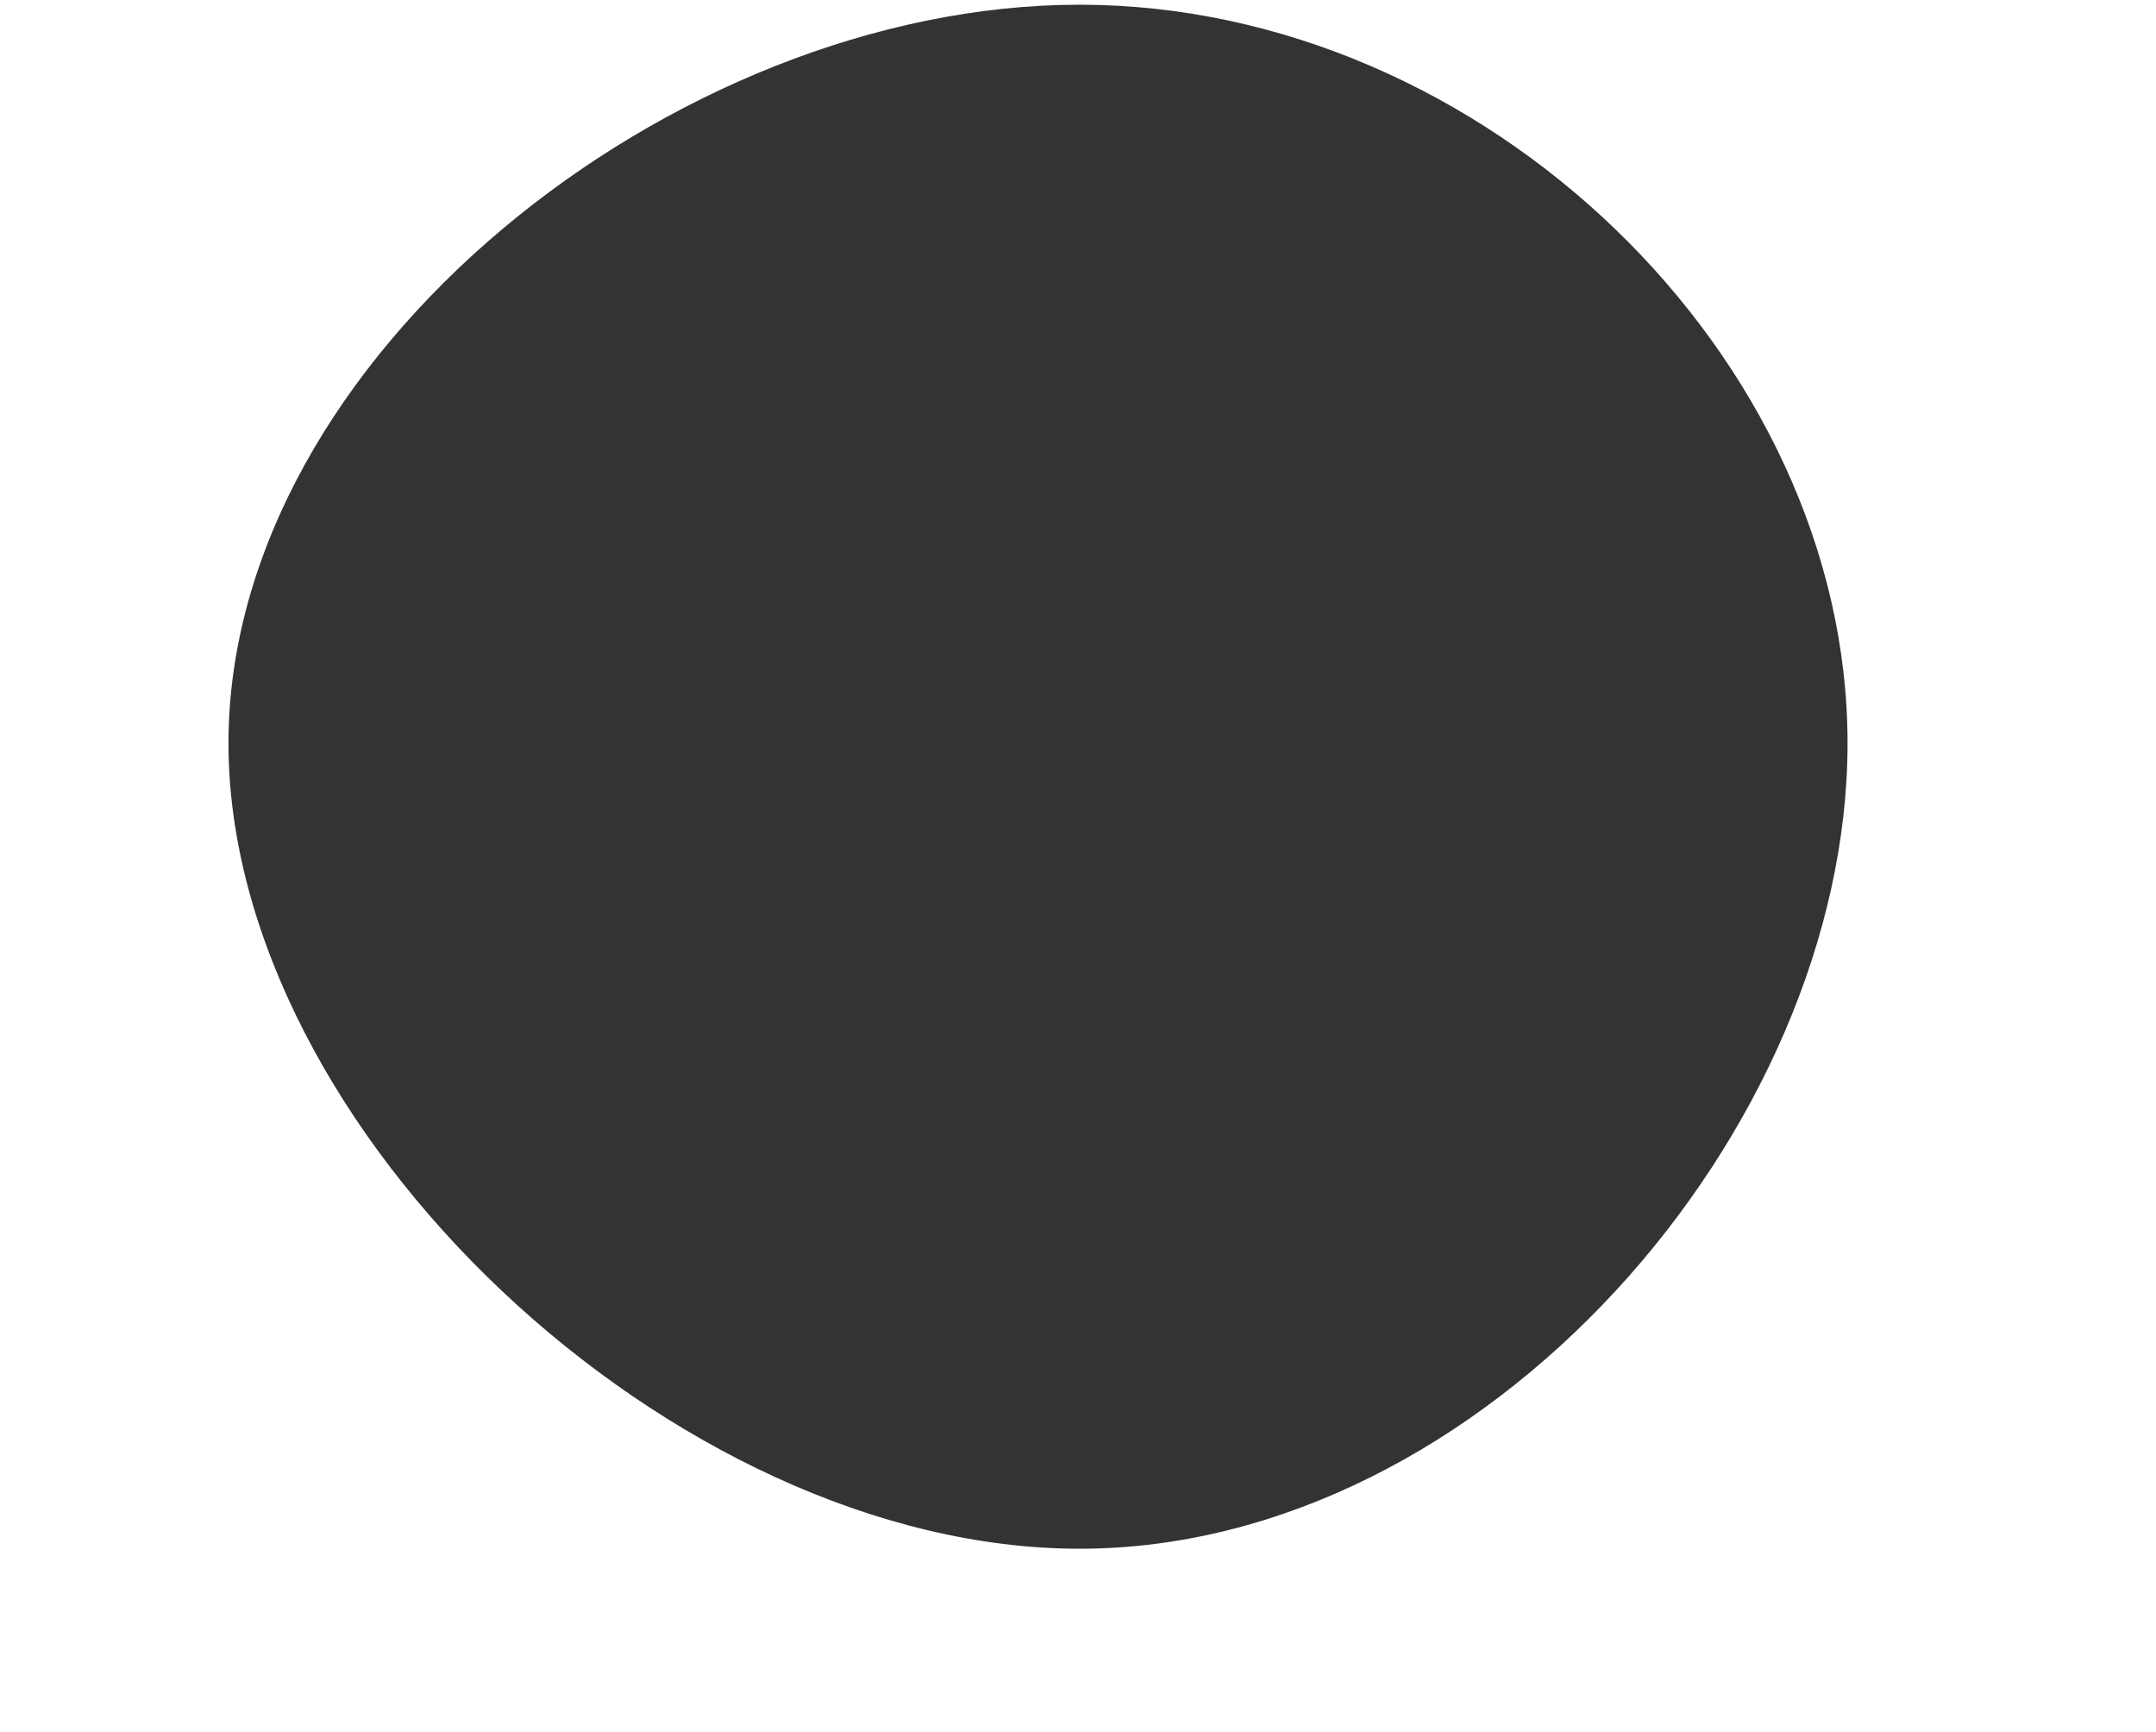 <svg width="493" height="396" viewBox="0 0 493 396" fill="none" xmlns="http://www.w3.org/2000/svg" xmlns:xlink="http://www.w3.org/1999/xlink">
    <path d="M422.469 169.916C422.469 258.384 339.472 354.079 246.838 354.079C154.205 354.079 52.246 258.384 52.246 169.916C52.246 81.738 154.205 1.076 246.838 1.076C339.472 1.076 422.469 81.738 422.469 169.916Z" fill="#333"/>
</svg>
